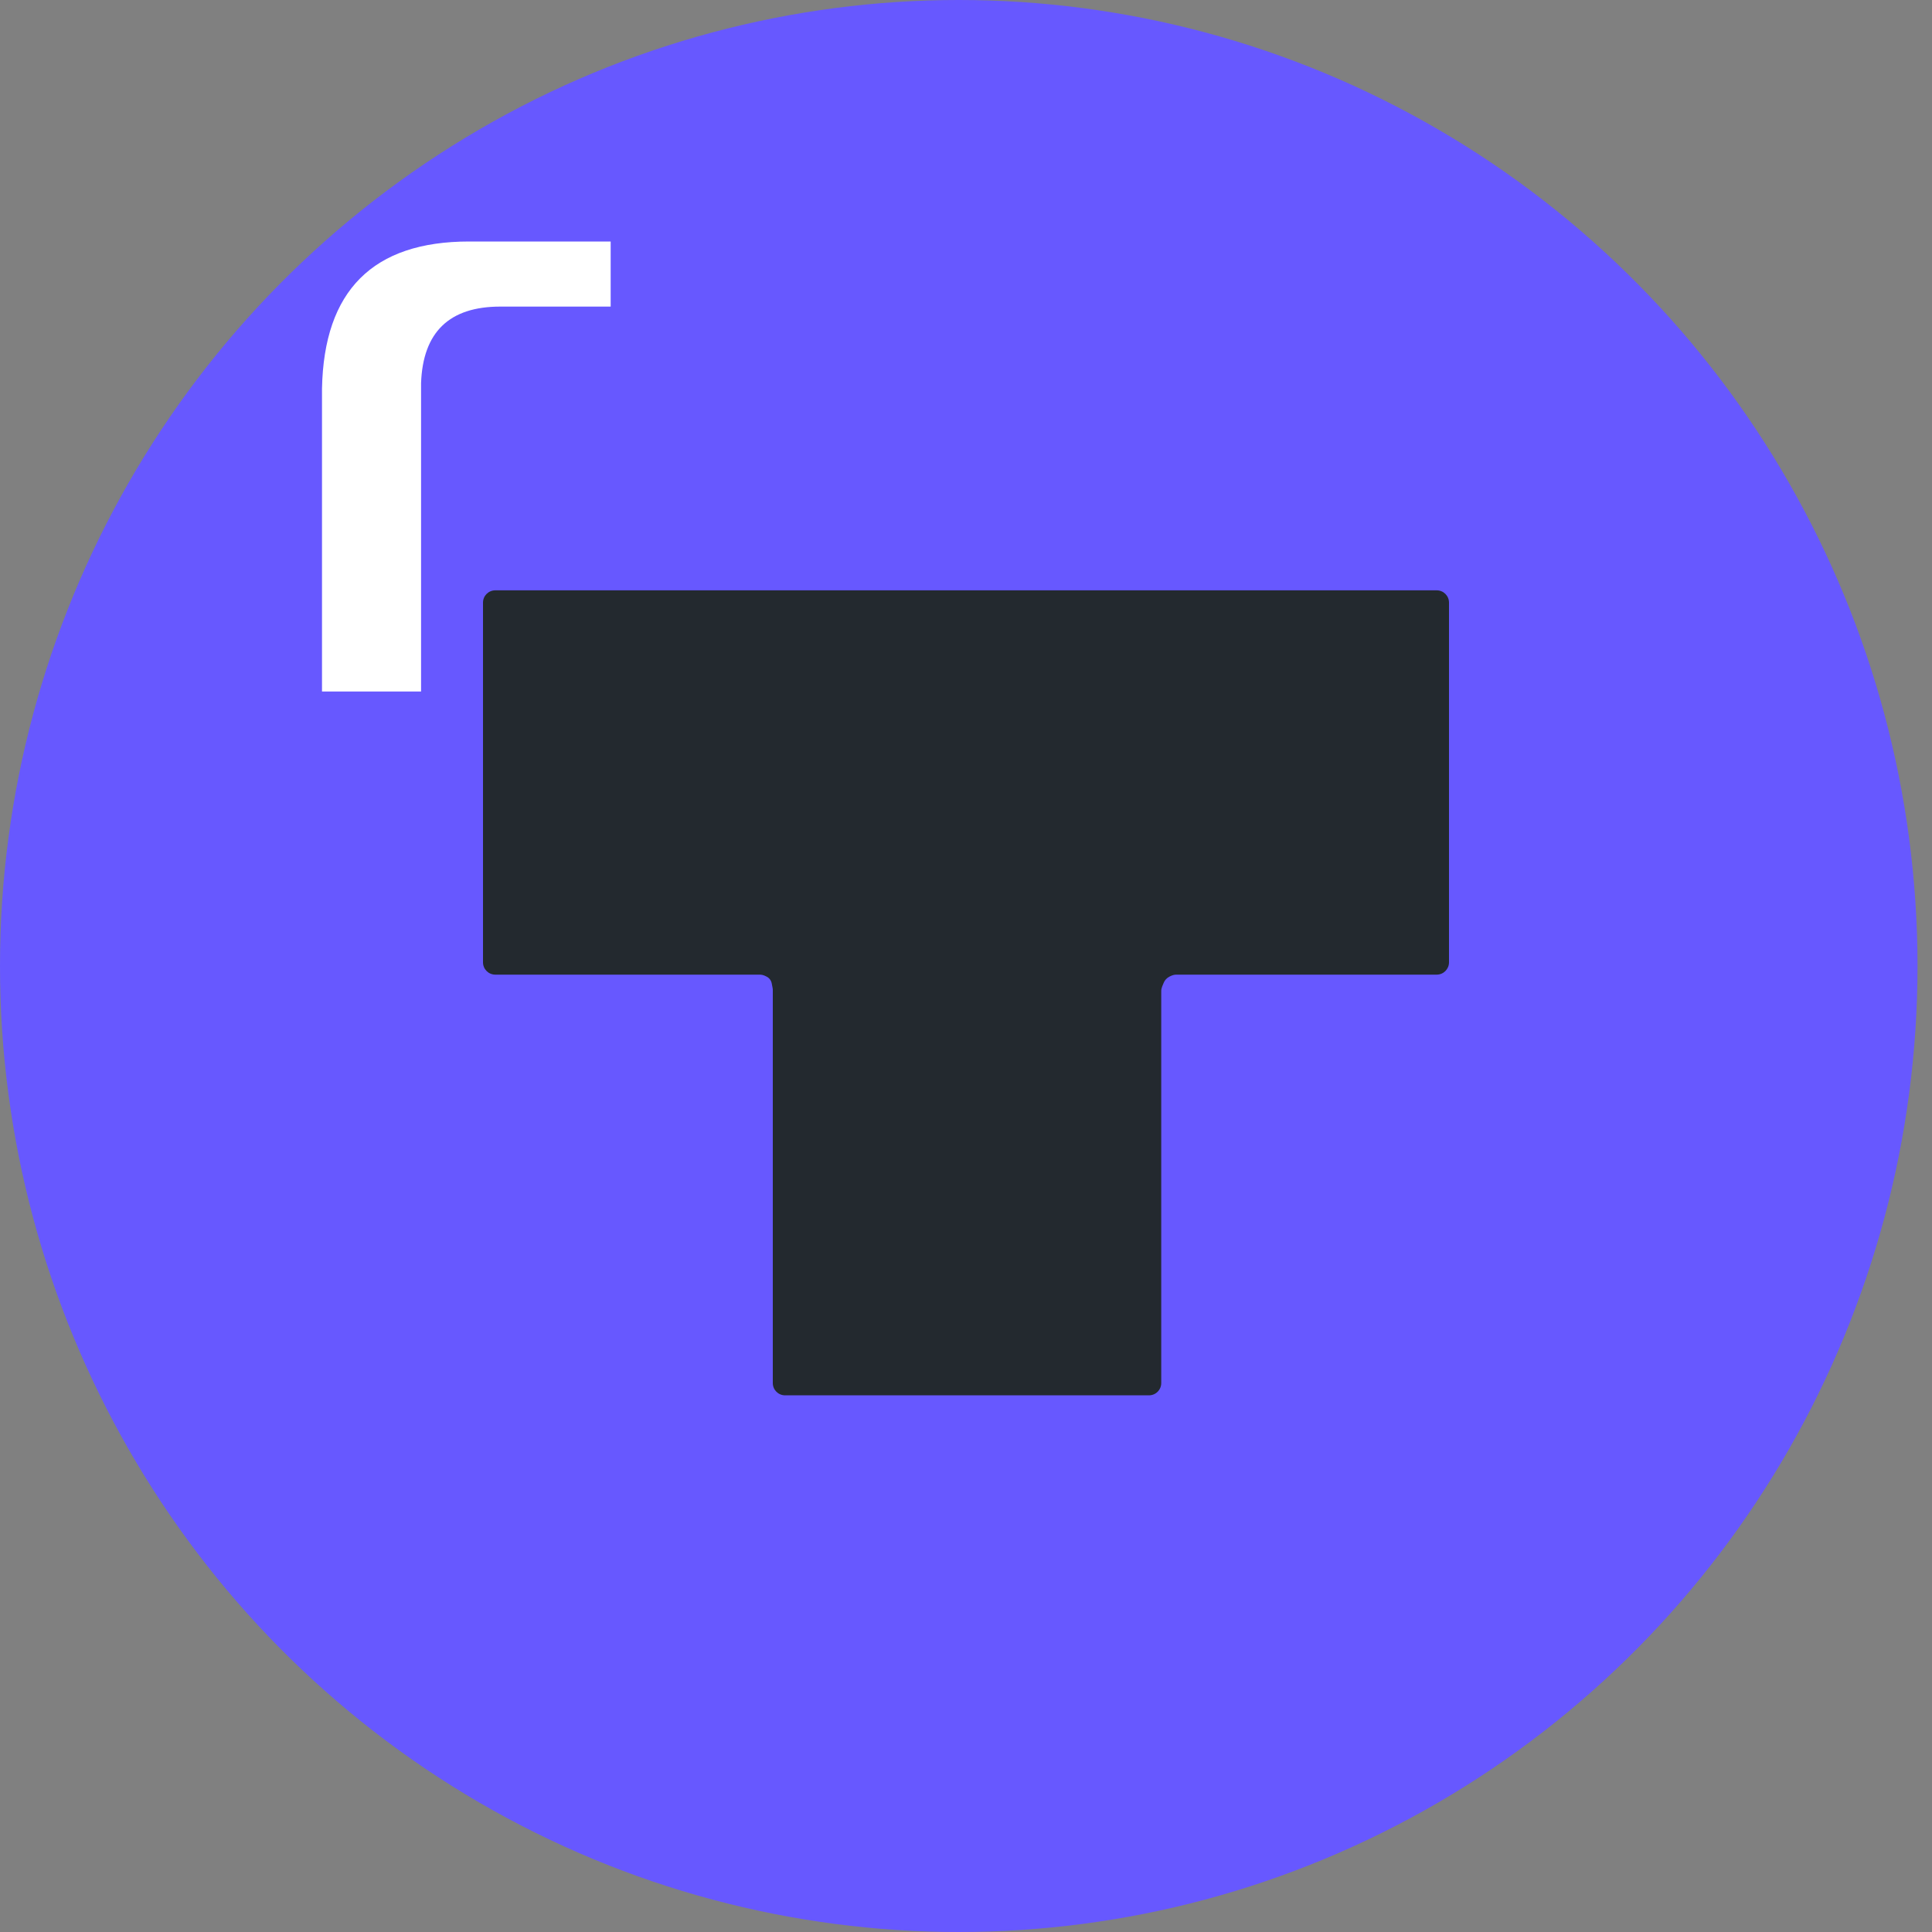 <?xml version="1.0" encoding="UTF-8"?>
<svg width="36px" height="36px" viewBox="0 0 36 36" version="1.1" xmlns="http://www.w3.org/2000/svg" xmlns:xlink="http://www.w3.org/1999/xlink">
    <rect x="0" y="0" width="36" height="36" fill="#808080" stroke="none"/>
    <title>编组 3</title>
    <g id="StaFiHub" stroke="none" stroke-width="1" fill="none" fill-rule="evenodd">
        <g id="StaFi-rDOT-Copy-11" transform="translate(-29, -176)">
            <g id="编组-3" transform="translate(29, 176)">
                <ellipse id="Oval-5-Copy-2" fill="#6758FF" cx="17.865" cy="18" rx="17.865" ry="18"></ellipse>
                <path d="M6,12.885 L6,7.242 C6.035,5.414 6.949,4.5 8.742,4.5 L11.379,4.5 L11.379,5.713 L9.322,5.713 C8.373,5.713 7.881,6.187 7.846,7.137 L7.846,12.885 L6,12.885 Z" id="r" fill="#FFFFFF"></path>
                <path d="M9.229,11 L26.771,11 C26.898,11 27,11.102 27,11.229 L27,17.932 C27,18.058 26.898,18.161 26.771,18.161 L21.921,18.161 C21.886,18.161 21.852,18.169 21.82,18.184 L21.791,18.198 C21.742,18.223 21.703,18.264 21.683,18.315 L21.655,18.383 C21.644,18.411 21.638,18.44 21.638,18.469 L21.638,25.771 C21.638,25.898 21.536,26 21.409,26 L14.629,26 C14.502,26 14.4,25.898 14.4,25.771 L14.4,18.448 C14.4,18.432 14.398,18.417 14.395,18.402 L14.379,18.32 C14.368,18.267 14.333,18.222 14.285,18.198 L14.256,18.184 C14.225,18.169 14.19,18.161 14.155,18.161 L9.229,18.161 C9.102,18.161 9,18.058 9,17.932 L9,11.229 C9,11.102 9.102,11 9.229,11 Z" id="Rectangle-15" fill="#23292F"></path>
            </g>
        </g>
    </g>
</svg>
